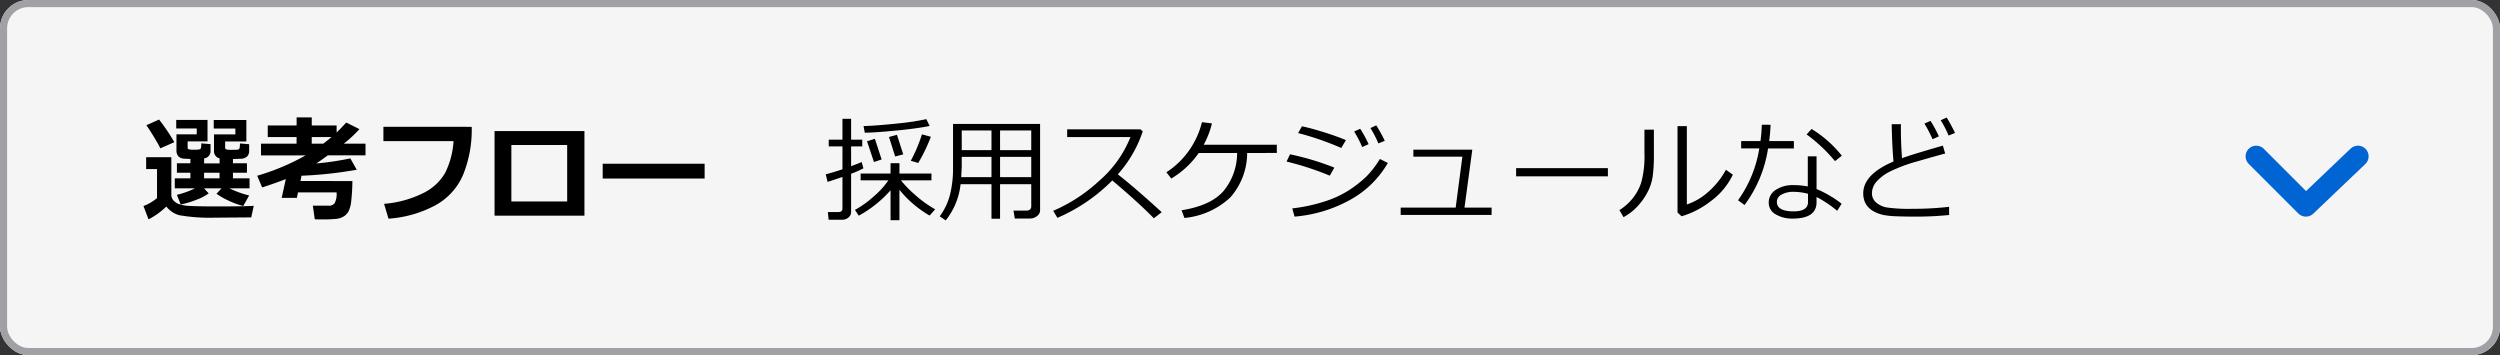 <svg id="anchor_flow_down" xmlns="http://www.w3.org/2000/svg" width="352" height="50" viewBox="0 0 352 50">
  <rect x="0" y="0" width="352" height="50" fill="#333333" stroke="none"/>
  <g id="グループ_7" data-name="グループ 7" transform="translate(-20 -305)">
    <g id="長方形_7" data-name="長方形 7" transform="translate(20 305)" fill="#f5f5f6" stroke="#a0a0a5" stroke-width="1">
      <rect width="352" height="50" rx="4" stroke="none"/>
      <rect x="0.5" y="0.5" width="351" height="49" rx="3.5" fill="none"/>
    </g>
    <path id="パス_56121" data-name="パス 56121" d="M4.547-9.984l-1.969.867q-.219-.469-.9-1.594T.609-12.367l1.789-.8A28.363,28.363,0,0,1,4.547-9.984ZM9.383-2.766a7.474,7.474,0,0,1-1.844.938,12.054,12.054,0,0,1-2.1.617L4.906-2.57a12.485,12.485,0,0,0,2.555-.914H4.609V-4.891h2.2V-5.68h-1.9V-7.008h1.9v-.609q-.375-.016-.9-.047a1.112,1.112,0,0,1-.793-.328,1.224,1.224,0,0,1-.27-.852v-2.242H7.7v-.828H4.813v-1.2H9.219v3.023h-2.8v.852a.251.251,0,0,0,.145.258,2.953,2.953,0,0,0,.816.063q.117,0,.48-.02t.422-.191a2.568,2.568,0,0,0,.059-.687l1.3.109v.9a1.017,1.017,0,0,1-.9,1.109v.7h2.18v-.7a1.041,1.041,0,0,1-.789-1.133v-2.242h3.008v-.828H10.094v-1.2h4.594v3.023H11.7v.852a.251.251,0,0,0,.145.258,2.907,2.907,0,0,0,.809.063q.477,0,.742-.02t.324-.191a2.568,2.568,0,0,0,.059-.687l1.3.109v.9a1.125,1.125,0,0,1-.281.824,1.393,1.393,0,0,1-.93.324L12.8-7.609v.6h1.969V-5.68H12.8v.789h2.336v1.406H12.3a13.609,13.609,0,0,0,2.781,1.008L14.25-1a10.479,10.479,0,0,1-1.957-.7,10.327,10.327,0,0,1-1.809-1.02l.711-.766H8.734ZM8.734-5.68v.789h2.18V-5.68Zm6.992,4.656L15.375.609,10.2.648A25.074,25.074,0,0,1,5.234.3,3.476,3.476,0,0,1,3.422-.922,10.487,10.487,0,0,1,.914.883L.2-.992A6.515,6.515,0,0,0,2.109-2.109V-6.2H.578V-7.867H4.125v5.281a1.178,1.178,0,0,0,.289.8,1.971,1.971,0,0,0,.793.527A5.8,5.8,0,0,0,6.836-1q1.125.063,3.469.063Q14.8-.937,15.727-1.023ZM29.617-4.508a27.069,27.069,0,0,1-.16,2.785,4.474,4.474,0,0,1-.371,1.461,1.907,1.907,0,0,1-.668.719,2.506,2.506,0,0,1-1,.352,18.966,18.966,0,0,1-2.211.082L24.32.883l-.273-1.922h2.227a.978.978,0,0,0,.855-.367,2.87,2.87,0,0,0,.262-1.5H21.953l-.148.766H19.664l.578-2.648q-1.359.539-3.328,1.18l-.7-1.648a32.258,32.258,0,0,0,6.82-2.867H16.75V-9.773h5.008v-.93H17.7v-1.633h4.063v-1.133h2.133v1.133h3.5v.992Q28-11.922,28.75-12.75l1.859.93a17.685,17.685,0,0,1-2.2,2.047h3.055v1.648H26.156q-.969.711-1.617,1.141A40.389,40.389,0,0,0,29.328-7.7l.9,1.6a58.383,58.383,0,0,1-7.781.844l-.141.742Zm-4.1-5.266q.594-.445,1.164-.93H23.891v.93Zm20.9-2.367A16.9,16.9,0,0,1,45.2-5.375a8.88,8.88,0,0,1-3.934,4.3A16.349,16.349,0,0,1,34.7.789L34.078-1.3a15.034,15.034,0,0,0,5.484-1.5,7.2,7.2,0,0,0,3.125-2.875,11.679,11.679,0,0,0,1.172-4.457H33.984v-2.016ZM62.289.367H49.633V-11.547H62.289Zm-2.43-2V-9.586H52v7.953ZM79.211-4.867H64.859V-6.945H79.211ZM98.648.938H96.672L96.563-.141h1.469q.586,0,.586-.516v-4.43q-.617.219-2.094.7l-.258-1.078q.828-.187,2.352-.7V-9.391h-1.93v-.945h1.93v-2.937h1.219v2.938h1.57v.945h-1.57V-6.6q1.031-.383,1.484-.586l.25.883a13.381,13.381,0,0,1-1.734.766V-.187a1,1,0,0,1-.383.813A1.256,1.256,0,0,1,98.648.938Zm3.117-12.25-.18-.937q1.875-.055,4.688-.355a36.274,36.274,0,0,0,4.156-.621l.461.961q-1.609.336-4.535.629T101.766-11.312Zm7.523,4.258-1.047-.312a21.528,21.528,0,0,0,1.57-3.719l1.258.344A24.16,24.16,0,0,1,109.289-7.055Zm-3.25-.914-.867-2.742,1.117-.312.891,2.758Zm-2.984.781-.977-2.922,1.109-.344.945,2.906ZM100.914.367l-.539-.812a13.762,13.762,0,0,0,2.66-1.914,11.4,11.4,0,0,0,2.051-2.25H101.18V-5.57h4.211V-7.023h1.25V-5.57h4.508v.961h-4.3A15.591,15.591,0,0,0,108.8-2.6a16.343,16.343,0,0,0,2.871,2.07l-.781.883a15.382,15.382,0,0,1-4.25-3.633V1.008h-1.25V-3.211A16.384,16.384,0,0,1,100.914.367ZM125.2-4.062h-4.391V.8H119.6V-4.062H115.25a9.88,9.88,0,0,1-2.094,5.094l-.844-.57a8.813,8.813,0,0,0,1.453-3.066,15.348,15.348,0,0,0,.422-3.77v-6.172h12.258V-.391a1.014,1.014,0,0,1-.434.813,1.548,1.548,0,0,1-.988.344h-2.141L122.7-.344h1.766q.734,0,.734-.617Zm0-4.8v-2.773h-4.391v2.773Zm-5.6-2.773h-4.187v2.773H119.6Zm-4.266,6.578H119.6V-7.914h-4.187v1.3Q115.414-6.383,115.336-5.055Zm5.477,0H125.2V-7.914h-4.391ZM143.57-.125l-1.109.859q-2.141-2.2-5.852-5.328A24.419,24.419,0,0,1,128.883.672l-.594-.992a22.516,22.516,0,0,0,6.41-4.16,16,16,0,0,0,4.473-6.223h-8.914v-1.086h10.32l.32.289a17.238,17.238,0,0,1-3.508,6.047Q139.781-3.586,143.57-.125ZM155.6-8.461a9.476,9.476,0,0,1-2.395,6.281A10.957,10.957,0,0,1,146.766.688l-.4-1.086q4.039-.633,5.848-2.637a8.429,8.429,0,0,0,1.973-5.426h-5.406a12.5,12.5,0,0,1-3.867,3.6l-.687-.883a11.588,11.588,0,0,0,3.242-3.141,11.75,11.75,0,0,0,1.766-3.914l1.406.172a11.973,11.973,0,0,1-1.164,3.008h10.3v1.156Zm13.906-1.812-.656,1.109a40.274,40.274,0,0,0-6.07-2.1l.531-.953q1.1.219,2.926.781T169.508-10.273ZM167.875-6.4l-.641,1.133a40.8,40.8,0,0,0-6.086-1.984l.484-1.023A37.589,37.589,0,0,1,167.875-6.4Zm7.531-.656A13.749,13.749,0,0,1,170.168-1.9,19.369,19.369,0,0,1,162.273.5l-.32-1.156a23.654,23.654,0,0,0,4.719-1.031,14.281,14.281,0,0,0,3.461-1.66,16.827,16.827,0,0,0,2.273-1.816,13.873,13.873,0,0,0,1.883-2.453Zm-.43-3.117-.9.367a15.149,15.149,0,0,0-1.117-2.164l.813-.383A18.873,18.873,0,0,1,174.977-10.172ZM172.7-9.7l-.9.4a17.571,17.571,0,0,0-1.133-2.187l.852-.383A16.192,16.192,0,0,1,172.7-9.7ZM190.016.258h-12.8V-.766h7.742l.945-7.172h-6.9V-8.93H187.3L186.2-.766h3.82Zm16.375-5.43H193.469V-6.328h12.922Zm17.594-.234a9.95,9.95,0,0,1-3.09,3.715A12.354,12.354,0,0,1,216.766.453l-.57-.531V-12.242h1.313V-1.211a8.577,8.577,0,0,0,2.8-1.586,11.2,11.2,0,0,0,2.7-3.3ZM212.867-8.187a22.246,22.246,0,0,1-.164,3,7,7,0,0,1-.746,2.273,8.877,8.877,0,0,1-1.465,2.035,7.354,7.354,0,0,1-1.9,1.453l-.578-.992A7.527,7.527,0,0,0,209.82-2a6.986,6.986,0,0,0,1.273-2.328,14.059,14.059,0,0,0,.445-4.117v-3.3h1.328ZM229.3-12.43q-.055,1.227-.2,2.289h3.477V-9.1h-3.633a17.867,17.867,0,0,1-3.312,7.969l-.914-.672a17.2,17.2,0,0,0,2.992-7.3h-2.555v-1.039h2.719a21.148,21.148,0,0,0,.188-2.3Zm10.031,4.352-.961.766a21.914,21.914,0,0,0-4-3.758l.7-.773A16.394,16.394,0,0,1,239.328-8.078ZM239.3-1.312l-.625.992a15.885,15.885,0,0,0-2.906-1.945v.742q0,2.3-3.375,2.3A4.5,4.5,0,0,1,230.02.18a1.833,1.833,0,0,1-.98-1.641,2.071,2.071,0,0,1,1-1.812,4.289,4.289,0,0,1,2.434-.664,10.612,10.612,0,0,1,2.063.188V-7.984h1.234v4.6A15.2,15.2,0,0,1,239.3-1.312Zm-4.734-1.406a8.2,8.2,0,0,0-2.094-.273,3.265,3.265,0,0,0-1.6.379,1.156,1.156,0,0,0-.687,1.043q0,1.328,2.367,1.328,2.016,0,2.016-1.312ZM254.438.273A47.348,47.348,0,0,1,249.656.5Q248.2.5,247.035.453a11.9,11.9,0,0,1-1.773-.172,5.326,5.326,0,0,1-1.152-.371,3.511,3.511,0,0,1-.945-.625,2.457,2.457,0,0,1-.613-.9,3.11,3.11,0,0,1-.207-1.16q0-2.672,4.258-4.484-.211-2.469-.25-5.258h1.3q-.008.336-.008.711,0,1.828.156,4.078,1.516-.555,5.758-1.766l.32,1.109q-1.242.328-3.84,1.082a22.073,22.073,0,0,0-3.891,1.434,6.341,6.341,0,0,0-1.934,1.445A2.486,2.486,0,0,0,243.57-2.8a1.688,1.688,0,0,0,.578,1.3,3.113,3.113,0,0,0,1.512.711A21.6,21.6,0,0,0,249.2-.6a44.218,44.218,0,0,0,5.234-.281Zm.828-11.555-.9.367a14.855,14.855,0,0,0-1.117-2.156l.844-.383A23.988,23.988,0,0,1,255.266-11.281Zm-2.273.484-.891.4a18.092,18.092,0,0,0-1.141-2.2l.852-.383A16.062,16.062,0,0,1,252.992-10.8Z" transform="translate(40 335)"/>
  </g>
  <path id="パス_2" data-name="パス 2" d="M320.373,332.012,327.362,339l7.33-6.989" transform="translate(-2.692 -310)" fill="none" stroke="#0064d2" stroke-linecap="round" stroke-linejoin="round" stroke-width="3"/>
</svg>
